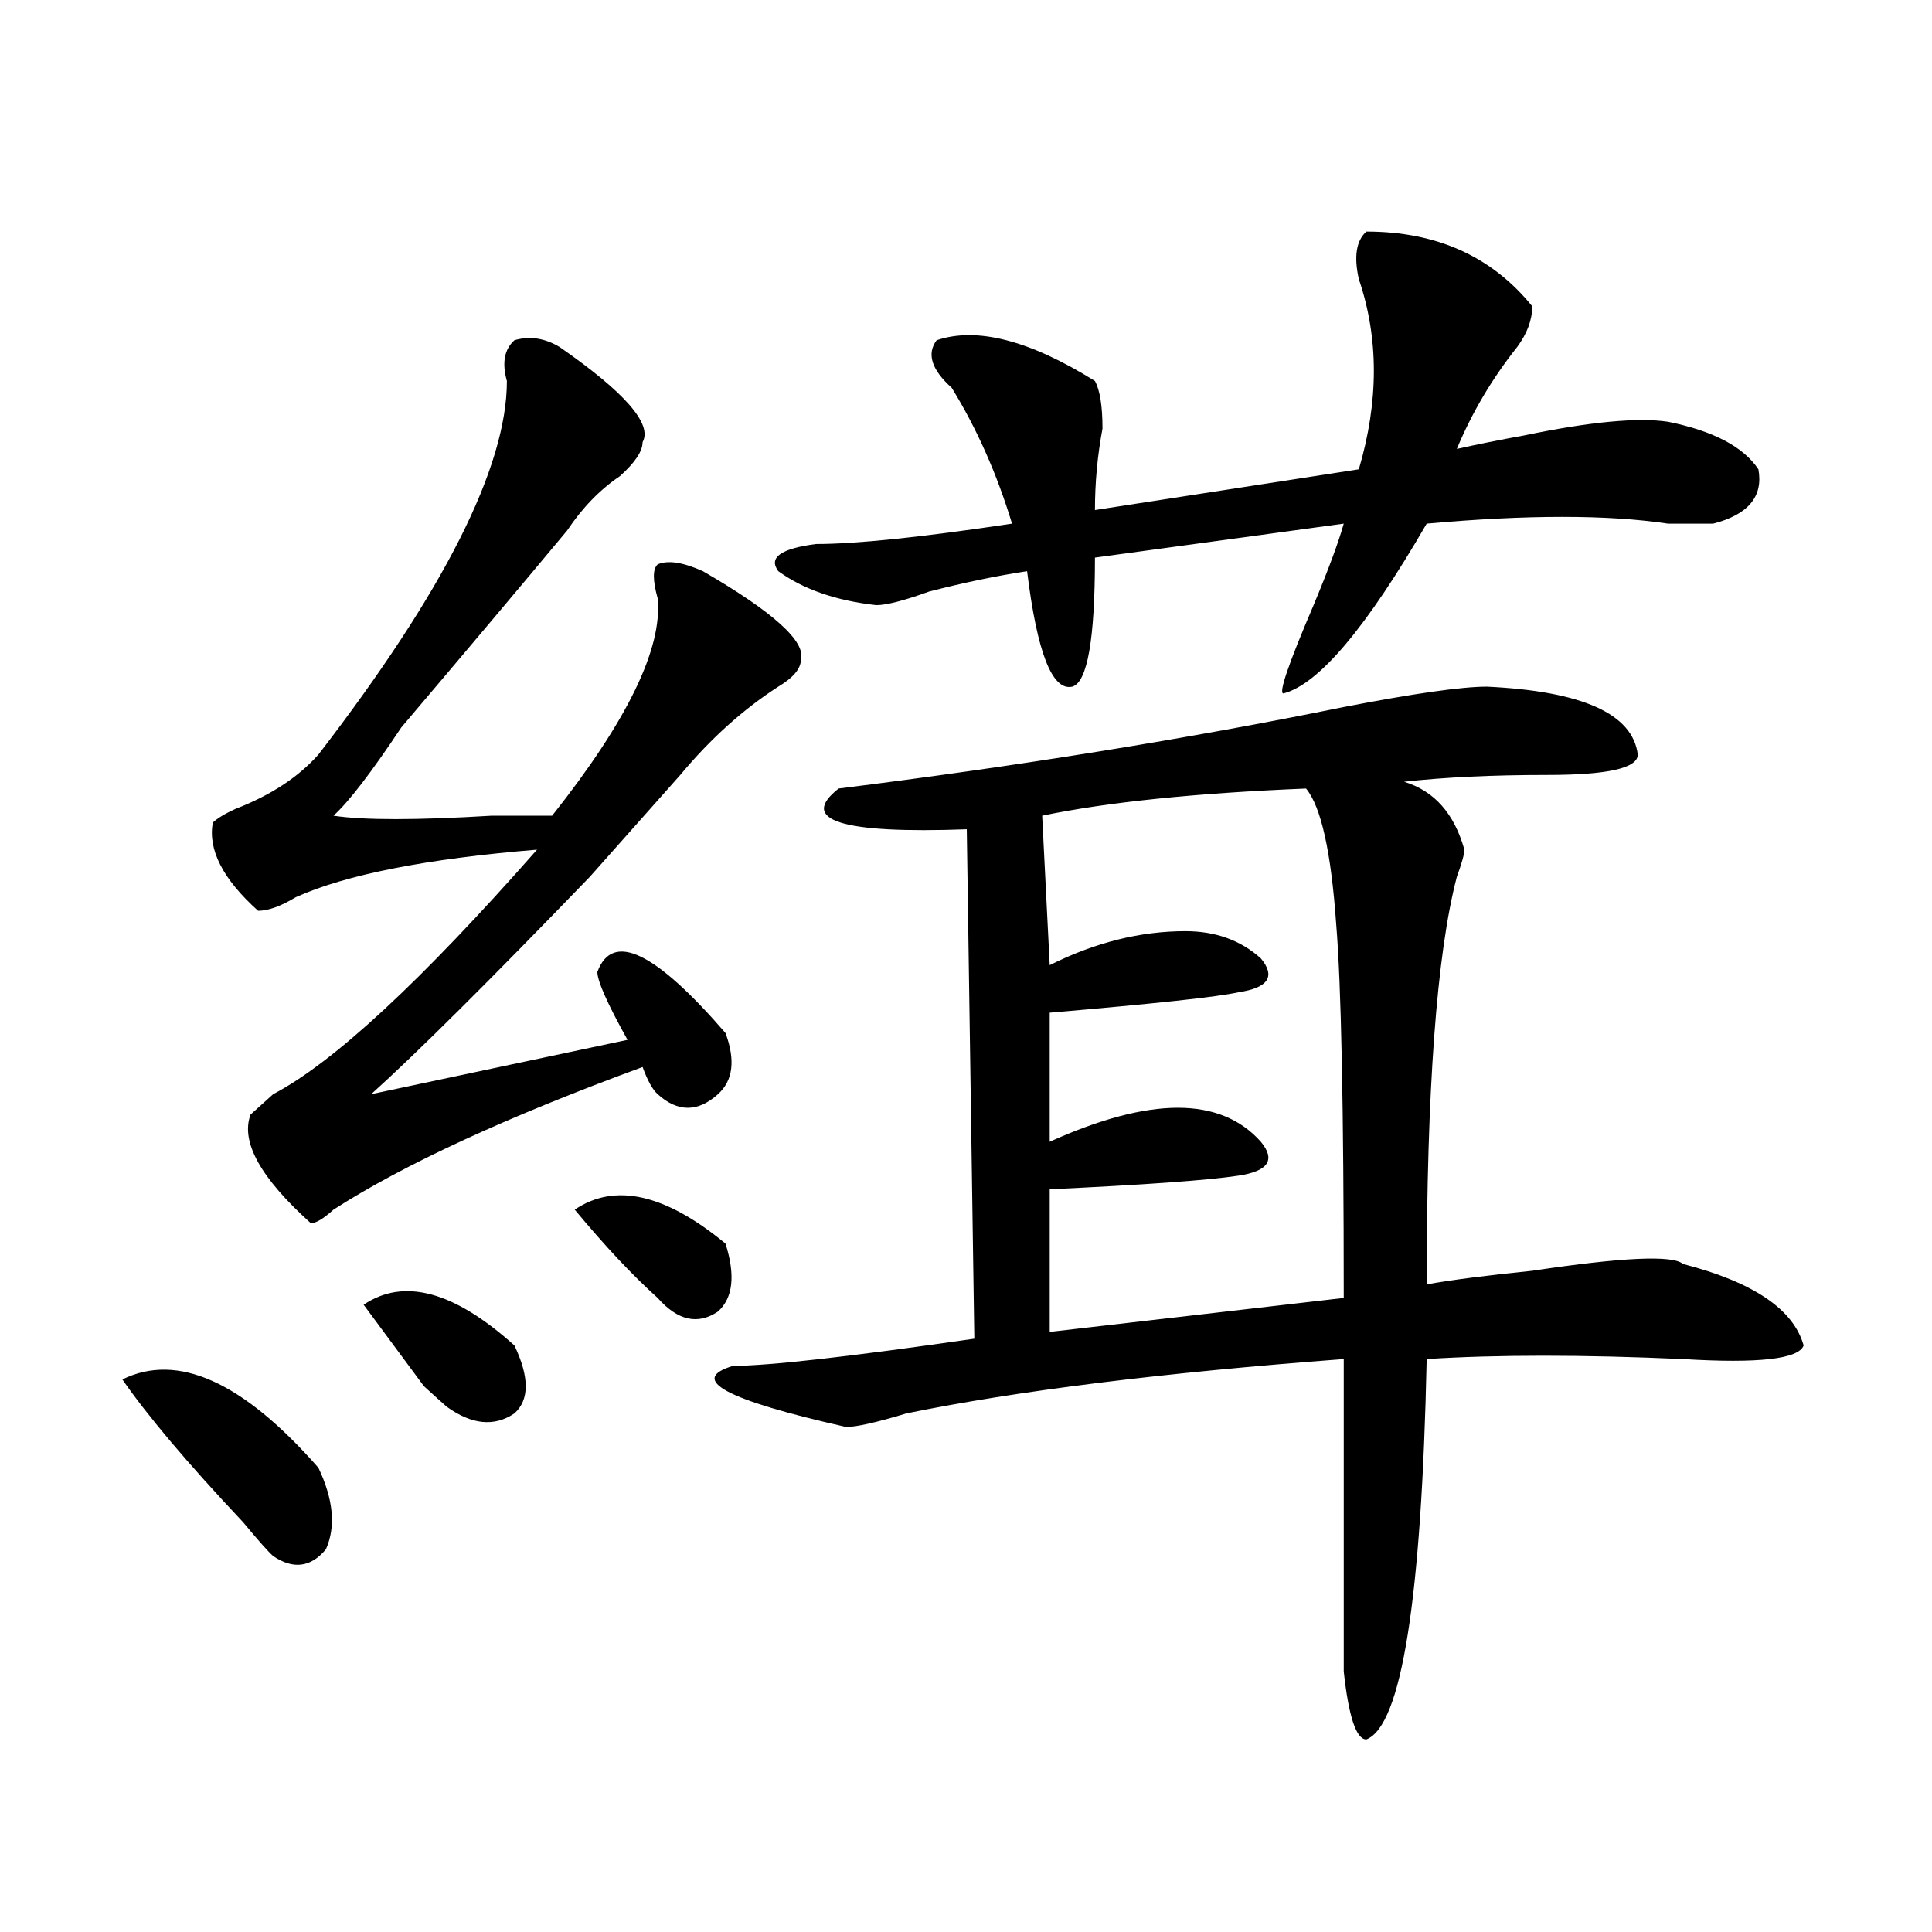 <?xml version="1.0" encoding="utf-8"?>
<!-- Generator: Adobe Illustrator 16.0.0, SVG Export Plug-In . SVG Version: 6.00 Build 0)  -->
<!DOCTYPE svg PUBLIC "-//W3C//DTD SVG 1.1//EN" "http://www.w3.org/Graphics/SVG/1.1/DTD/svg11.dtd">
<svg version="1.1" id="图层_1" xmlns="http://www.w3.org/2000/svg" xmlns:xlink="http://www.w3.org/1999/xlink" x="0px" y="0px"
	 width="1000px" height="1000px" viewBox="0 0 1000 1000" enable-background="new 0 0 1000 1000" xml:space="preserve">
<path d="M63.34,714c28.597-14.063,62.438,1.208,101.461,45.703c7.805,16.425,9.085,30.487,3.902,42.188
	c-7.805,9.394-16.95,10.547-27.316,3.516c-2.622-2.308-7.805-8.185-15.609-17.578C97.12,757.396,76.327,732.786,63.34,714z
	 M289.676,179.625c33.78,23.456,48.108,39.88,42.926,49.219c0,4.724-3.902,10.547-11.707,17.578
	c-10.427,7.031-19.512,16.425-27.316,28.125c-23.414,28.125-52.071,62.128-85.852,101.953
	c-15.609,23.456-27.316,38.672-35.121,45.703c15.609,2.362,42.926,2.362,81.949,0c15.609,0,25.976,0,31.219,0
	c39.023-49.219,57.194-86.683,54.633-112.5c-2.622-9.339-2.622-15.216,0-17.578c5.183-2.308,12.987-1.153,23.414,3.516
	c36.401,21.094,53.292,36.364,50.73,45.703c0,4.724-3.902,9.394-11.707,14.063c-18.231,11.755-35.121,26.972-50.73,45.703
	c-10.427,11.755-26.036,29.333-46.828,52.734c-52.071,53.942-89.754,91.406-113.168,112.5l132.68-28.125
	c-10.427-18.731-15.609-30.433-15.609-35.156c7.805-21.094,29.878-10.547,66.34,31.641c5.183,14.063,3.902,24.609-3.902,31.641
	c-10.427,9.394-20.853,9.394-31.219,0c-2.622-2.308-5.243-7.031-7.805-14.063c-70.242,25.817-123.595,50.427-159.996,73.828
	c-5.243,4.724-9.146,7.031-11.707,7.031c-26.036-23.401-36.462-42.188-31.219-56.25c2.562-2.308,6.464-5.823,11.707-10.547
	c31.219-16.37,76.706-58.558,136.582-126.563c-57.255,4.724-98.899,12.909-124.875,24.609c-7.805,4.724-14.329,7.031-19.512,7.031
	c-18.231-16.37-26.036-31.641-23.414-45.703c2.562-2.308,6.464-4.669,11.707-7.031c18.171-7.031,32.499-16.37,42.926-28.125
	c64.999-84.375,97.559-148.81,97.559-193.359c-2.622-9.339-1.341-16.37,3.902-21.094
	C274.066,173.802,281.871,174.956,289.676,179.625z M188.215,675.328c20.792-14.063,46.828-7.031,78.047,21.094
	c7.805,16.425,7.805,28.125,0,35.156c-10.427,7.031-22.134,5.878-35.121-3.516c-2.622-2.308-6.524-5.823-11.707-10.547
	C209.007,703.453,198.581,689.391,188.215,675.328z M297.48,626.109c20.792-14.063,46.828-8.185,78.047,17.578
	c5.183,16.425,3.902,28.125-3.902,35.156c-10.427,7.031-20.853,4.724-31.219-7.031C327.358,660.112,313.09,644.896,297.48,626.109z
	 M769.664,355.406c49.39,2.362,75.425,14.063,78.047,35.156c0,7.031-15.609,10.547-46.828,10.547
	c-28.657,0-53.353,1.208-74.145,3.516c15.609,4.724,25.976,16.425,31.219,35.156c0,2.362-1.341,7.031-3.902,14.063
	c-10.427,39.88-15.609,110.192-15.609,210.938c12.987-2.308,31.219-4.669,54.633-7.031c46.828-7.031,72.804-8.185,78.047-3.516
	c36.401,9.394,57.194,23.456,62.438,42.188c-2.622,7.031-23.414,9.394-62.438,7.031c-52.071-2.308-96.278-2.308-132.68,0
	c-2.622,124.2-13.048,189.844-31.219,196.875c-5.243,0-9.146-11.756-11.707-35.156c0-16.425,0-70.313,0-161.719
	c-93.656,7.031-169.142,16.425-226.336,28.125c-15.609,4.724-26.036,7.031-31.219,7.031c-62.438-14.063-81.949-24.609-58.535-31.641
	c18.171,0,59.815-4.669,124.875-14.063l-3.902-263.672c-65.06,2.362-87.192-4.669-66.34-21.094
	c93.656-11.7,180.788-25.763,261.457-42.188C731.921,358.922,756.616,355.406,769.664,355.406z M707.227,119.859
	c36.401,0,64.999,12.909,85.852,38.672c0,7.031-2.622,14.063-7.805,21.094c-13.048,16.425-23.414,34.003-31.219,52.734
	c10.366-2.308,22.073-4.669,35.121-7.031c33.78-7.031,58.535-9.339,74.145-7.031c23.414,4.724,39.023,12.909,46.828,24.609
	c2.562,14.063-5.243,23.456-23.414,28.125c-5.243,0-13.048,0-23.414,0c-31.219-4.669-72.864-4.669-124.875,0
	c-31.219,53.942-55.974,83.222-74.145,87.891c-2.622,0,2.562-15.216,15.609-45.703c7.805-18.731,12.987-32.794,15.609-42.188
	l-128.777,17.578c0,42.188-3.902,64.489-11.707,66.797c-10.427,2.362-18.231-17.578-23.414-59.766
	c-15.609,2.362-32.56,5.878-50.73,10.547c-13.048,4.724-22.134,7.031-27.316,7.031c-20.853-2.308-37.743-8.185-50.73-17.578
	c-5.243-7.031,1.28-11.7,19.512-14.063c20.792,0,54.633-3.516,101.461-10.547c-7.805-25.763-18.231-49.219-31.219-70.313
	c-10.427-9.339-13.048-17.578-7.805-24.609c20.792-7.031,48.108,0,81.949,21.094c2.562,4.724,3.902,12.909,3.902,24.609
	c-2.622,14.063-3.902,28.125-3.902,42.188l136.582-21.094c10.366-35.156,10.366-67.95,0-98.438
	C700.702,132.768,701.983,124.583,707.227,119.859z M676.008,408.141c-57.255,2.362-102.802,7.031-136.582,14.063l3.902,77.344
	c23.414-11.7,46.828-17.578,70.242-17.578c15.609,0,28.597,4.724,39.023,14.063c7.805,9.394,3.902,15.271-11.707,17.578
	c-10.427,2.362-42.926,5.878-97.559,10.547v66.797c25.976-11.7,48.108-17.578,66.34-17.578c18.171,0,32.499,5.878,42.926,17.578
	c7.805,9.394,3.902,15.271-11.707,17.578c-15.609,2.362-48.169,4.724-97.559,7.031v73.828l152.191-17.578
	c0-98.438-1.341-162.872-3.902-193.359C688.995,440.989,683.813,417.534,676.008,408.141z"/>
</svg>
